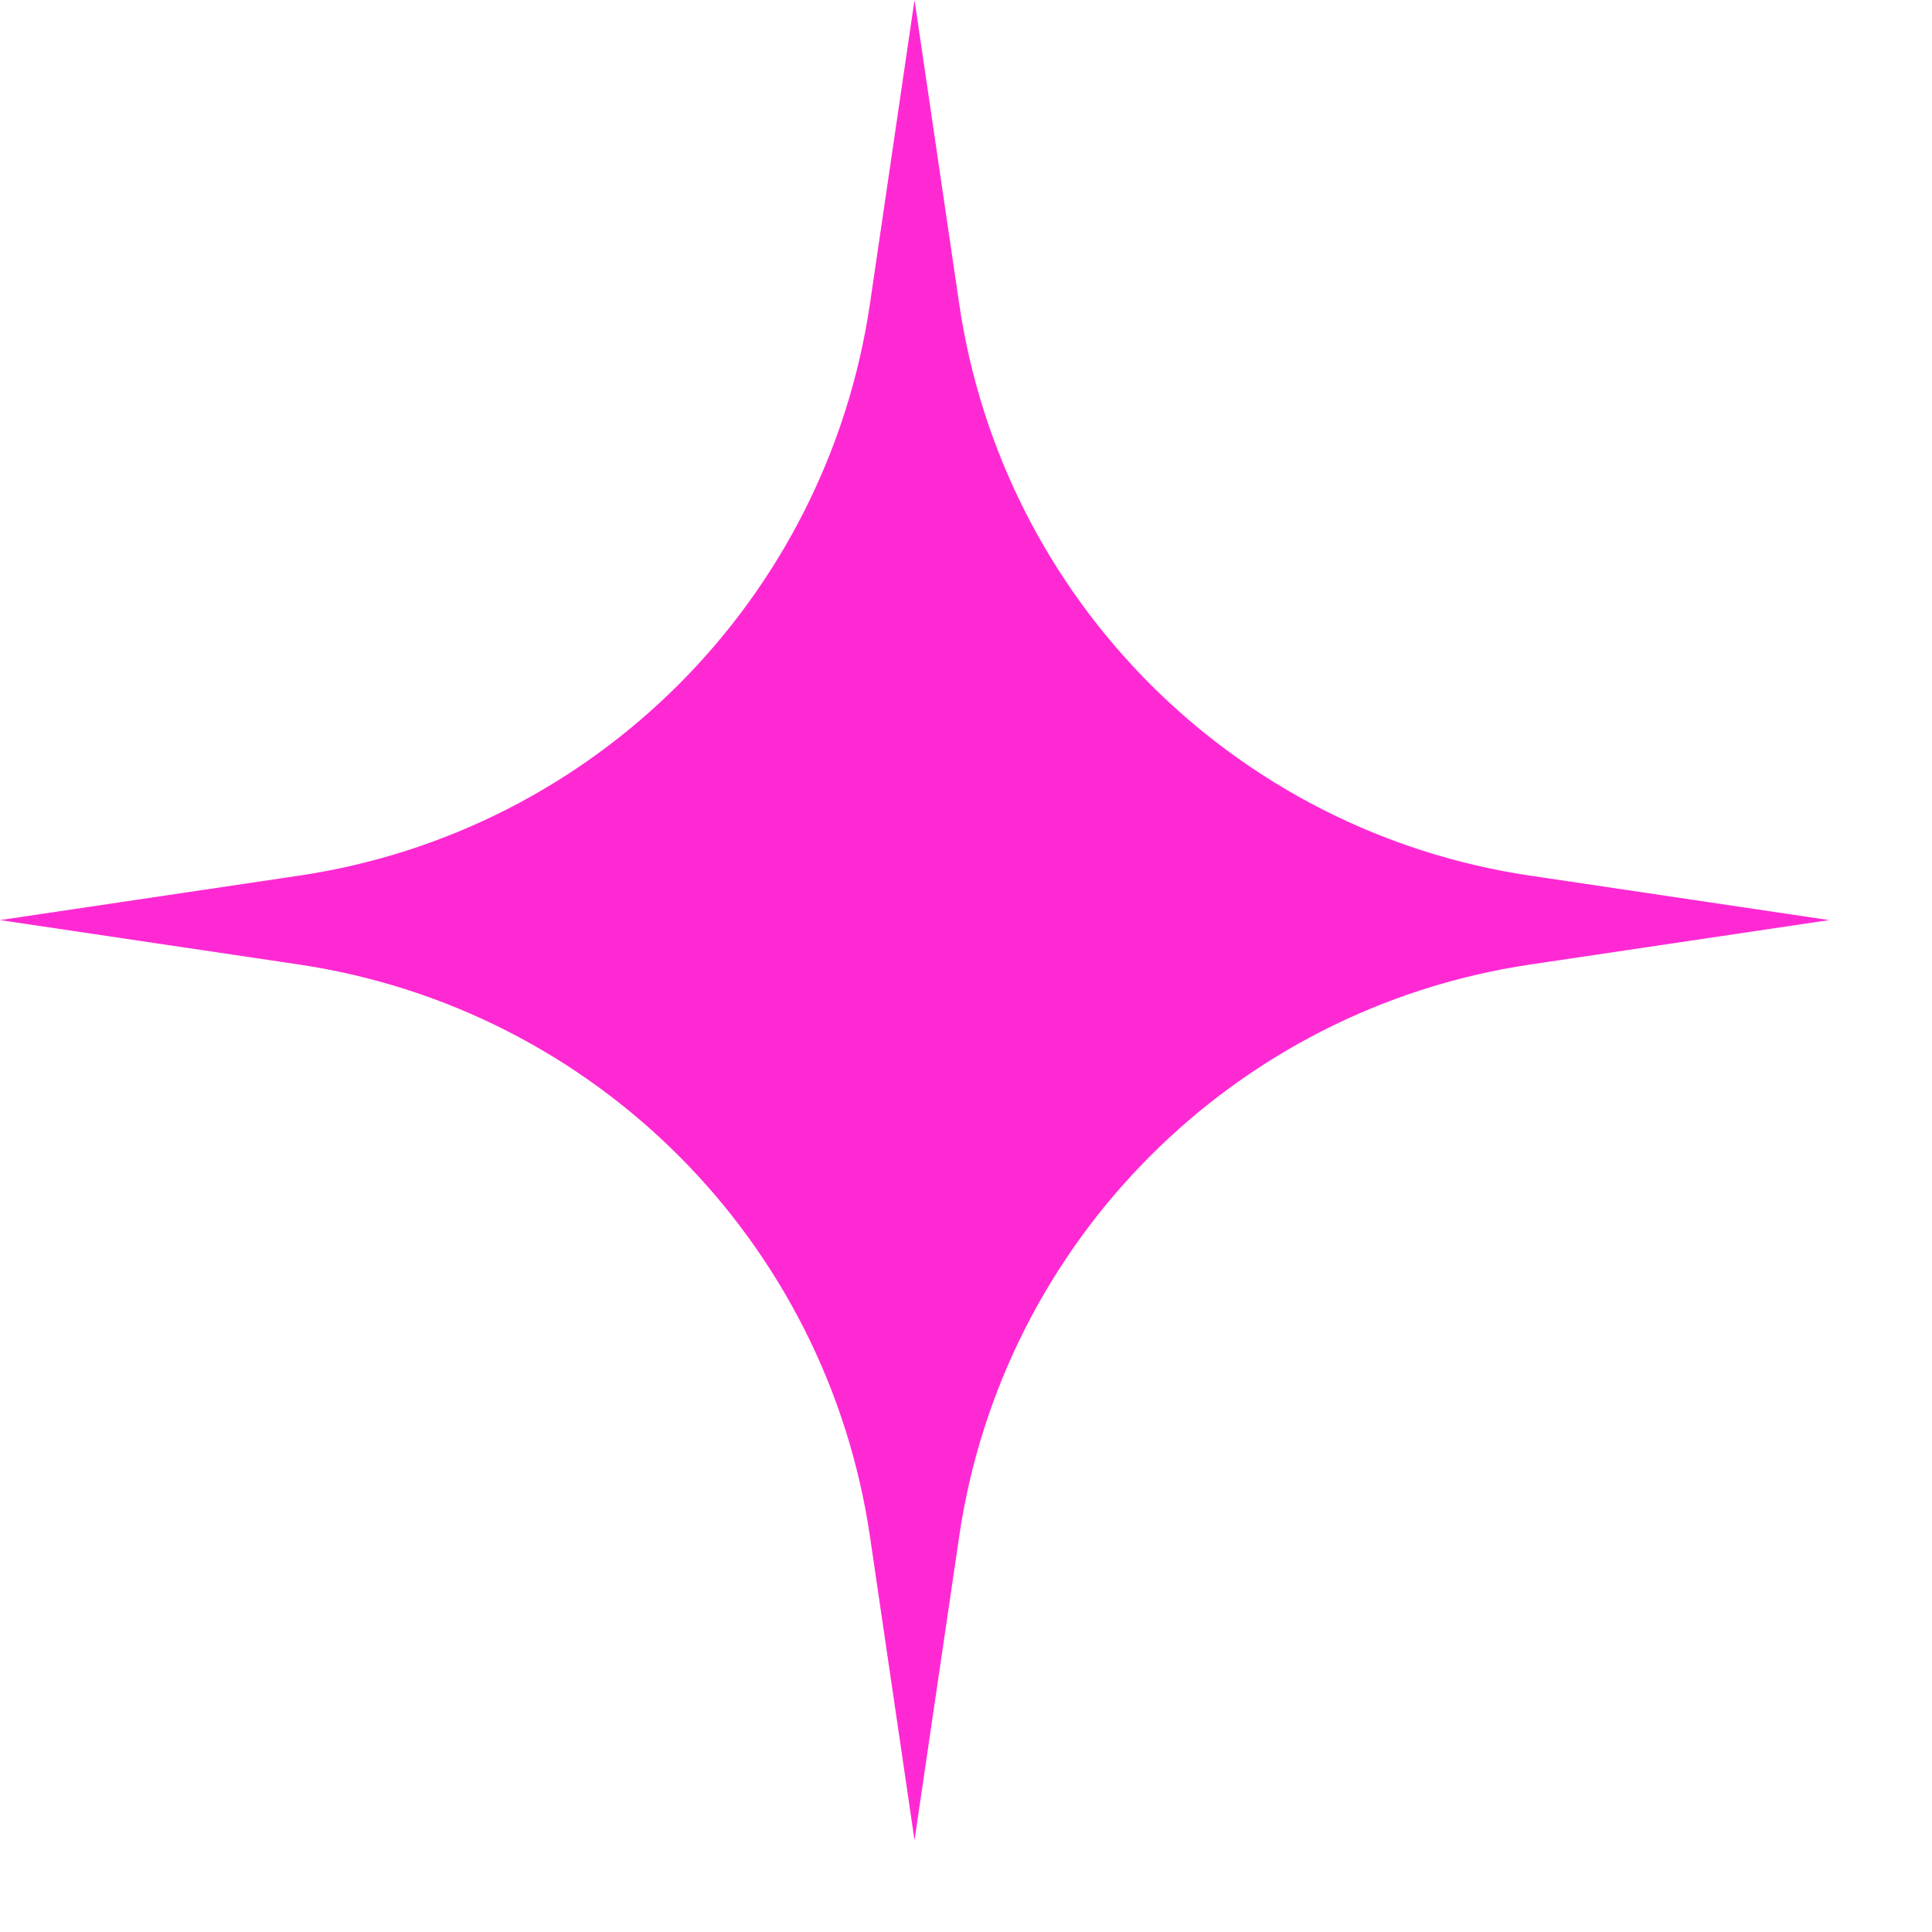 <?xml version="1.0" encoding="utf-8"?>
<svg xmlns="http://www.w3.org/2000/svg" fill="none" height="100%" overflow="visible" preserveAspectRatio="none" style="display: block;" viewBox="0 0 17 17" width="100%">
<path d="M8.047 0L8.44 2.672C8.822 5.274 10.863 7.319 13.464 7.705L16.095 8.096L13.464 8.487C10.863 8.874 8.822 10.918 8.44 13.52L8.047 16.192L7.655 13.52C7.273 10.918 5.232 8.874 2.631 8.487L0 8.096L2.631 7.705C5.232 7.319 7.273 5.274 7.655 2.672L8.047 0Z" fill="#FF29D4" id="Star 27"/>
</svg>